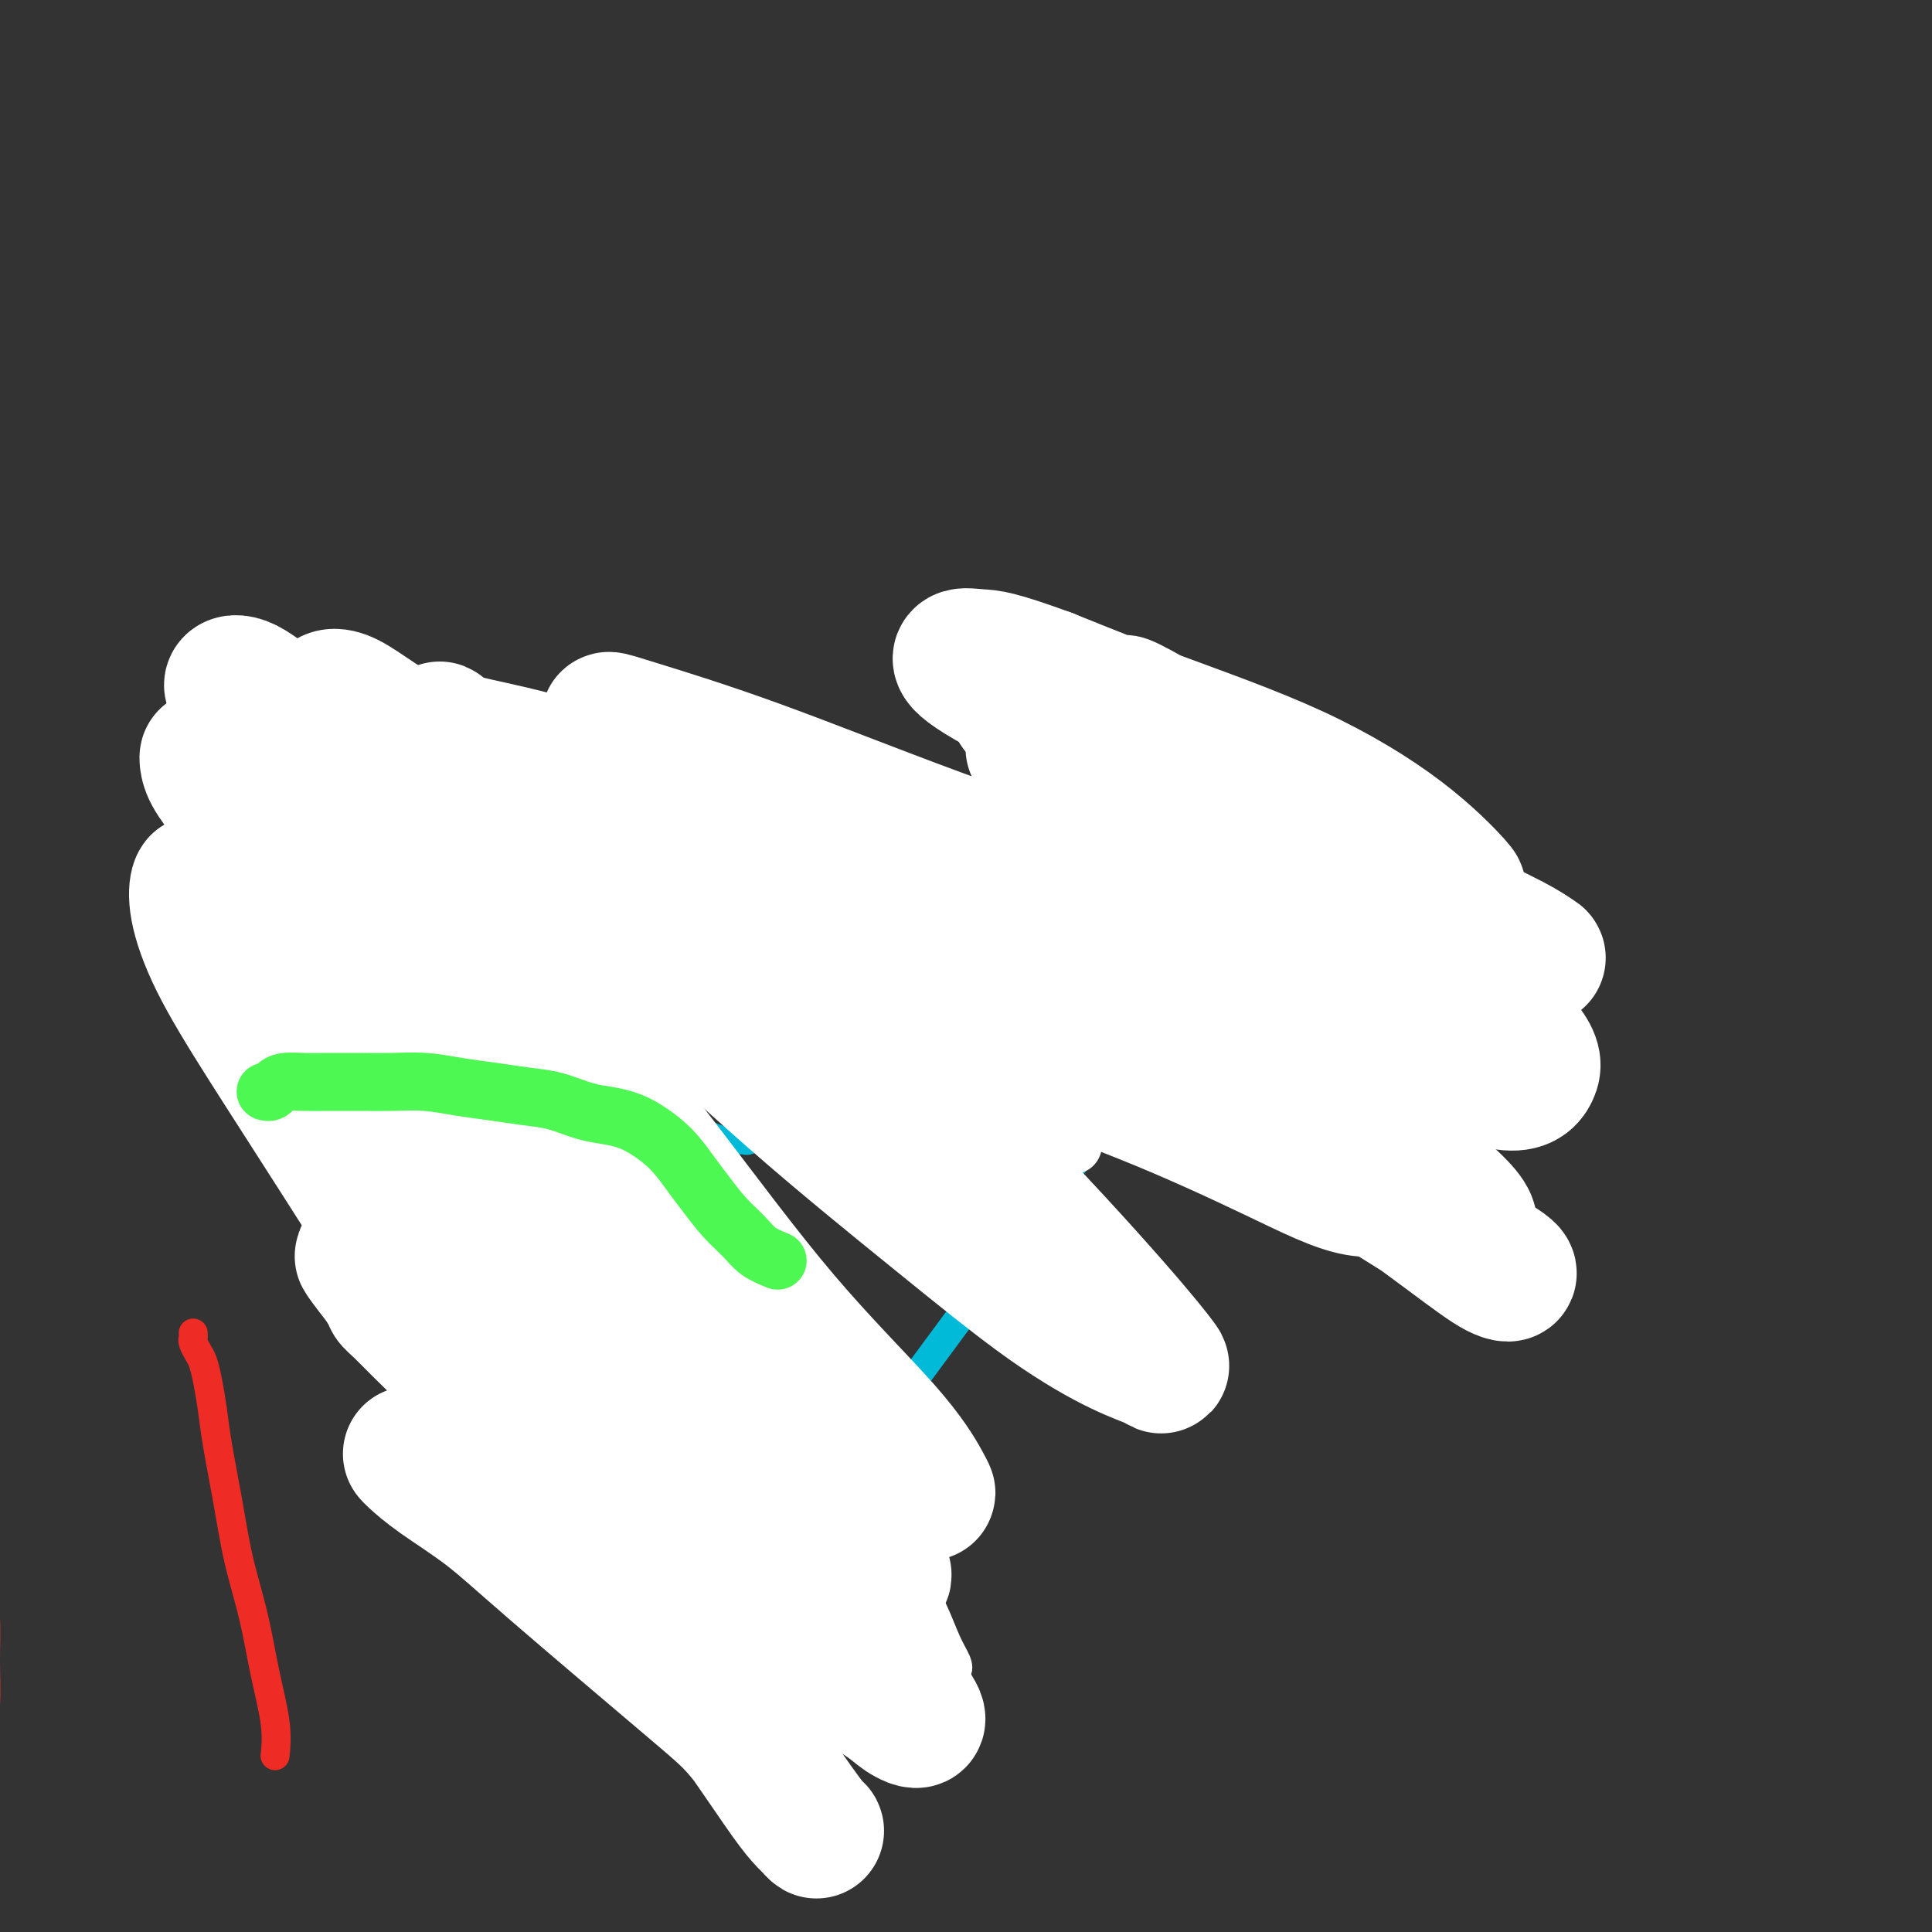 <svg viewBox='0 0 400 400' version='1.1' xmlns='http://www.w3.org/2000/svg' xmlns:xlink='http://www.w3.org/1999/xlink'><rect x="0" y="0" width="400" height="400" fill="#333333" stroke="none"/><g fill='none' stroke='#00BAD8' stroke-width='6' stroke-linecap='round' stroke-linejoin='round'><path d='M91,160c-0.182,0.000 -0.364,0.000 0,0c0.364,-0.000 1.275,-0.000 2,0c0.725,0.000 1.265,0.000 2,0c0.735,-0.000 1.665,-0.000 3,0c1.335,0.000 3.073,0.000 4,0c0.927,-0.000 1.042,-0.000 3,0c1.958,0.000 5.758,0.001 8,0c2.242,-0.001 2.924,-0.004 4,0c1.076,0.004 2.544,0.015 4,0c1.456,-0.015 2.900,-0.056 4,0c1.100,0.056 1.858,0.207 3,1c1.142,0.793 2.669,2.226 4,3c1.331,0.774 2.466,0.889 4,2c1.534,1.111 3.467,3.216 5,4c1.533,0.784 2.668,0.245 4,1c1.332,0.755 2.863,2.805 4,4c1.137,1.195 1.882,1.537 3,2c1.118,0.463 2.609,1.048 4,2c1.391,0.952 2.683,2.272 4,3c1.317,0.728 2.658,0.864 4,1'/><path d='M164,183c6.570,3.979 3.493,2.428 3,2c-0.493,-0.428 1.596,0.267 3,1c1.404,0.733 2.122,1.505 3,2c0.878,0.495 1.914,0.712 3,1c1.086,0.288 2.221,0.645 3,1c0.779,0.355 1.202,0.708 2,1c0.798,0.292 1.970,0.524 3,1c1.030,0.476 1.919,1.198 3,2c1.081,0.802 2.356,1.686 3,2c0.644,0.314 0.657,0.059 2,1c1.343,0.941 4.016,3.080 6,5c1.984,1.920 3.278,3.622 4,5c0.722,1.378 0.874,2.434 2,4c1.126,1.566 3.228,3.644 5,5c1.772,1.356 3.213,1.992 4,3c0.787,1.008 0.918,2.390 2,3c1.082,0.610 3.114,0.450 4,1c0.886,0.550 0.626,1.811 2,3c1.374,1.189 4.382,2.307 6,3c1.618,0.693 1.844,0.960 2,1c0.156,0.040 0.240,-0.148 1,0c0.760,0.148 2.195,0.631 3,1c0.805,0.369 0.979,0.625 2,1c1.021,0.375 2.890,0.870 4,1c1.110,0.130 1.460,-0.106 2,0c0.540,0.106 1.270,0.553 2,1'/><path d='M243,234c4.310,1.461 4.084,1.112 5,1c0.916,-0.112 2.972,0.012 4,0c1.028,-0.012 1.027,-0.161 2,0c0.973,0.161 2.919,0.632 4,1c1.081,0.368 1.297,0.635 2,1c0.703,0.365 1.893,0.830 3,1c1.107,0.170 2.131,0.046 3,0c0.869,-0.046 1.584,-0.012 2,0c0.416,0.012 0.535,0.003 1,0c0.465,-0.003 1.276,-0.001 2,0c0.724,0.001 1.361,0.000 2,0c0.639,-0.000 1.281,-0.000 2,0c0.719,0.000 1.516,0.000 2,0c0.484,-0.000 0.656,0.000 1,0c0.344,-0.000 0.862,-0.000 1,0c0.138,0.000 -0.103,0.001 0,0c0.103,-0.001 0.550,-0.003 1,0c0.450,0.003 0.904,0.011 1,0c0.096,-0.011 -0.167,-0.041 0,0c0.167,0.041 0.762,0.155 1,0c0.238,-0.155 0.119,-0.577 0,-1'/><path d='M282,237c6.050,0.072 1.674,-1.247 0,-2c-1.674,-0.753 -0.645,-0.939 0,-2c0.645,-1.061 0.905,-2.998 1,-5c0.095,-2.002 0.026,-4.069 0,-6c-0.026,-1.931 -0.007,-3.725 0,-5c0.007,-1.275 0.002,-2.029 0,-3c-0.002,-0.971 -0.000,-2.157 0,-3c0.000,-0.843 0.000,-1.343 0,-2c-0.000,-0.657 -0.000,-1.470 0,-2c0.000,-0.530 0.000,-0.776 0,-1c-0.000,-0.224 -0.000,-0.428 0,-1c0.000,-0.572 0.000,-1.514 0,-2c-0.000,-0.486 -0.000,-0.516 0,-1c0.000,-0.484 0.000,-1.421 0,-2c-0.000,-0.579 -0.000,-0.799 0,-1c0.000,-0.201 0.000,-0.384 0,-1c-0.000,-0.616 -0.000,-1.665 0,-2c0.000,-0.335 0.000,0.043 0,0c-0.000,-0.043 -0.000,-0.506 0,-1c0.000,-0.494 0.000,-1.018 0,-1c-0.000,0.018 -0.000,0.576 0,0c0.000,-0.576 0.000,-2.288 0,-4'/><path d='M283,190c0.155,-8.241 0.041,-5.342 0,-5c-0.041,0.342 -0.011,-1.873 0,-5c0.011,-3.127 0.003,-7.167 0,-9c-0.003,-1.833 -0.001,-1.461 0,-2c0.001,-0.539 0.000,-1.990 0,-3c-0.000,-1.010 -0.000,-1.580 0,-2c0.000,-0.420 0.000,-0.690 0,-1c-0.000,-0.310 -0.000,-0.660 0,-1c0.000,-0.340 0.000,-0.668 0,-1c-0.000,-0.332 -0.000,-0.666 0,-1'/><path d='M138,355c72.000,-97.500 144.000,-195.000 144,-195c0.000,0.000 -72.000,97.500 -144,195'/><path d='M143,355c-0.407,0.127 -0.814,0.254 -1,0c-0.186,-0.254 -0.152,-0.890 -1,-2c-0.848,-1.110 -2.578,-2.694 -4,-4c-1.422,-1.306 -2.536,-2.333 -4,-4c-1.464,-1.667 -3.280,-3.973 -5,-6c-1.720,-2.027 -3.345,-3.773 -5,-5c-1.655,-1.227 -3.339,-1.935 -5,-3c-1.661,-1.065 -3.300,-2.488 -5,-4c-1.700,-1.512 -3.460,-3.112 -5,-4c-1.540,-0.888 -2.859,-1.064 -4,-2c-1.141,-0.936 -2.105,-2.631 -3,-5c-0.895,-2.369 -1.720,-5.410 -3,-8c-1.280,-2.590 -3.014,-4.728 -4,-7c-0.986,-2.272 -1.224,-4.679 -2,-7c-0.776,-2.321 -2.091,-4.557 -3,-6c-0.909,-1.443 -1.411,-2.092 -2,-3c-0.589,-0.908 -1.264,-2.075 -2,-3c-0.736,-0.925 -1.531,-1.610 -2,-3c-0.469,-1.390 -0.610,-3.486 -1,-6c-0.390,-2.514 -1.028,-5.446 -2,-8c-0.972,-2.554 -2.278,-4.730 -3,-7c-0.722,-2.270 -0.861,-4.635 -1,-7'/><path d='M76,251c-1.244,-5.257 -0.855,-4.400 -1,-5c-0.145,-0.600 -0.824,-2.657 -1,-4c-0.176,-1.343 0.150,-1.971 0,-3c-0.150,-1.029 -0.776,-2.460 -1,-3c-0.224,-0.540 -0.046,-0.189 0,-1c0.046,-0.811 -0.040,-2.785 0,-5c0.040,-2.215 0.207,-4.670 0,-7c-0.207,-2.330 -0.787,-4.534 -1,-7c-0.213,-2.466 -0.057,-5.193 0,-7c0.057,-1.807 0.016,-2.693 0,-4c-0.016,-1.307 -0.005,-3.034 0,-4c0.005,-0.966 0.005,-1.172 0,-2c-0.005,-0.828 -0.014,-2.279 0,-3c0.014,-0.721 0.049,-0.711 0,-1c-0.049,-0.289 -0.184,-0.876 0,-1c0.184,-0.124 0.687,0.216 1,0c0.313,-0.216 0.436,-0.986 1,-2c0.564,-1.014 1.569,-2.270 2,-4c0.431,-1.730 0.287,-3.933 1,-6c0.713,-2.067 2.284,-4.000 3,-6c0.716,-2.000 0.578,-4.069 1,-6c0.422,-1.931 1.404,-3.725 2,-5c0.596,-1.275 0.806,-2.032 1,-3c0.194,-0.968 0.372,-2.146 1,-3c0.628,-0.854 1.708,-1.384 2,-2c0.292,-0.616 -0.202,-1.319 0,-2c0.202,-0.681 1.101,-1.341 2,-2'/><path d='M89,153c2.867,-6.689 1.533,-1.911 1,0c-0.533,1.911 -0.267,0.956 0,0'/><path d='M158,196c-0.091,0.196 -0.182,0.392 0,1c0.182,0.608 0.637,1.628 1,3c0.363,1.372 0.634,3.094 1,5c0.366,1.906 0.827,3.994 1,6c0.173,2.006 0.059,3.930 0,6c-0.059,2.070 -0.061,4.286 0,6c0.061,1.714 0.185,2.928 0,4c-0.185,1.072 -0.679,2.004 -1,3c-0.321,0.996 -0.467,2.057 -1,3c-0.533,0.943 -1.451,1.770 -2,2c-0.549,0.230 -0.728,-0.135 -1,0c-0.272,0.135 -0.638,0.769 -1,1c-0.362,0.231 -0.719,0.058 -1,0c-0.281,-0.058 -0.487,-0.001 -1,0c-0.513,0.001 -1.332,-0.054 -2,0c-0.668,0.054 -1.185,0.217 -2,0c-0.815,-0.217 -1.927,-0.815 -3,-1c-1.073,-0.185 -2.109,0.045 -3,0c-0.891,-0.045 -1.639,-0.363 -2,-1c-0.361,-0.637 -0.334,-1.593 -1,-3c-0.666,-1.407 -2.024,-3.264 -3,-5c-0.976,-1.736 -1.571,-3.352 -2,-5c-0.429,-1.648 -0.694,-3.328 -1,-5c-0.306,-1.672 -0.653,-3.336 -1,-5'/><path d='M133,211c-1.547,-4.483 -0.415,-3.691 0,-4c0.415,-0.309 0.111,-1.718 0,-3c-0.111,-1.282 -0.030,-2.438 0,-3c0.030,-0.562 0.008,-0.529 0,-1c-0.008,-0.471 -0.002,-1.446 0,-2c0.002,-0.554 0.001,-0.688 0,-1c-0.001,-0.312 -0.000,-0.804 0,-1c0.000,-0.196 0.000,-0.098 0,0'/><path d='M100,188c0.000,0.000 0.100,0.100 0.1,0.1'/></g>
<g fill='none' stroke='#000000' stroke-width='6' stroke-linecap='round' stroke-linejoin='round'><path d='M95,185c0.488,-0.109 0.975,-0.218 1,0c0.025,0.218 -0.414,0.761 0,1c0.414,0.239 1.680,0.172 2,0c0.320,-0.172 -0.304,-0.449 0,0c0.304,0.449 1.538,1.623 2,2c0.462,0.377 0.152,-0.043 0,0c-0.152,0.043 -0.146,0.547 0,1c0.146,0.453 0.431,0.853 0,1c-0.431,0.147 -1.578,0.039 -2,0c-0.422,-0.039 -0.121,-0.011 0,0c0.121,0.011 0.060,0.006 0,0'/></g>
<g fill='none' stroke='#EE2B24' stroke-width='6' stroke-linecap='round' stroke-linejoin='round'><path d='M102,274c0.270,0.022 0.539,0.044 1,0c0.461,-0.044 1.112,-0.155 2,0c0.888,0.155 2.012,0.578 3,1c0.988,0.422 1.838,0.845 3,1c1.162,0.155 2.636,0.041 4,0c1.364,-0.041 2.620,-0.010 4,0c1.380,0.010 2.885,0.000 4,0c1.115,-0.000 1.838,0.010 3,0c1.162,-0.010 2.761,-0.041 4,0c1.239,0.041 2.116,0.153 3,0c0.884,-0.153 1.773,-0.569 3,-1c1.227,-0.431 2.790,-0.875 4,-1c1.210,-0.125 2.067,0.069 3,0c0.933,-0.069 1.942,-0.400 3,-1c1.058,-0.600 2.165,-1.467 3,-2c0.835,-0.533 1.399,-0.730 2,-1c0.601,-0.270 1.239,-0.611 2,-1c0.761,-0.389 1.646,-0.825 2,-1c0.354,-0.175 0.177,-0.087 0,0'/><path d='M57,363c-0.048,0.443 -0.096,0.887 0,0c0.096,-0.887 0.335,-3.103 0,-6c-0.335,-2.897 -1.244,-6.475 -2,-10c-0.756,-3.525 -1.358,-6.997 -2,-10c-0.642,-3.003 -1.324,-5.536 -2,-8c-0.676,-2.464 -1.347,-4.857 -2,-8c-0.653,-3.143 -1.288,-7.034 -2,-11c-0.712,-3.966 -1.500,-8.007 -2,-11c-0.500,-2.993 -0.712,-4.938 -1,-7c-0.288,-2.062 -0.652,-4.240 -1,-6c-0.348,-1.760 -0.682,-3.102 -1,-4c-0.318,-0.898 -0.621,-1.351 -1,-2c-0.379,-0.649 -0.834,-1.494 -1,-2c-0.166,-0.506 -0.045,-0.675 0,-1c0.045,-0.325 0.013,-0.807 0,-1c-0.013,-0.193 -0.006,-0.096 0,0'/><path d='M-4,364c-0.115,-0.578 -0.230,-1.157 0,-3c0.230,-1.843 0.805,-4.951 1,-8c0.195,-3.049 0.010,-6.041 0,-9c-0.010,-2.959 0.156,-5.886 0,-9c-0.156,-3.114 -0.632,-6.414 -1,-10c-0.368,-3.586 -0.626,-7.458 -1,-11c-0.374,-3.542 -0.862,-6.756 -2,-10c-1.138,-3.244 -2.925,-6.519 -4,-9c-1.075,-2.481 -1.437,-4.168 -2,-6c-0.563,-1.832 -1.326,-3.811 -2,-5c-0.674,-1.189 -1.258,-1.589 -2,-2c-0.742,-0.411 -1.640,-0.832 -2,-1c-0.360,-0.168 -0.180,-0.084 0,0'/></g>
<g fill='none' stroke='#FFFFFF' stroke-width='6' stroke-linecap='round' stroke-linejoin='round'><path d='M156,283c-0.247,-0.669 -0.494,-1.338 1,1c1.494,2.338 4.730,7.682 7,11c2.270,3.318 3.573,4.608 5,6c1.427,1.392 2.976,2.886 5,5c2.024,2.114 4.521,4.849 7,8c2.479,3.151 4.939,6.718 7,10c2.061,3.282 3.723,6.278 5,9c1.277,2.722 2.168,5.171 3,7c0.832,1.829 1.603,3.038 2,4c0.397,0.962 0.418,1.676 0,2c-0.418,0.324 -1.276,0.259 -2,-1c-0.724,-1.259 -1.315,-3.710 -3,-6c-1.685,-2.290 -4.464,-4.417 -7,-7c-2.536,-2.583 -4.828,-5.621 -8,-9c-3.172,-3.379 -7.222,-7.100 -11,-11c-3.778,-3.900 -7.283,-7.979 -11,-12c-3.717,-4.021 -7.646,-7.984 -11,-11c-3.354,-3.016 -6.132,-5.085 -9,-7c-2.868,-1.915 -5.827,-3.676 -8,-5c-2.173,-1.324 -3.562,-2.211 -5,-3c-1.438,-0.789 -2.926,-1.482 -4,-2c-1.074,-0.518 -1.736,-0.862 -2,-1c-0.264,-0.138 -0.132,-0.069 0,0'/><path d='M117,271c-4.535,-2.991 -1.872,-1.469 0,0c1.872,1.469 2.954,2.887 5,6c2.046,3.113 5.058,7.923 8,12c2.942,4.077 5.815,7.420 9,11c3.185,3.580 6.681,7.396 10,12c3.319,4.604 6.461,9.996 10,15c3.539,5.004 7.473,9.620 11,13c3.527,3.380 6.645,5.523 9,8c2.355,2.477 3.947,5.288 5,7c1.053,1.712 1.565,2.326 2,3c0.435,0.674 0.791,1.409 1,2c0.209,0.591 0.270,1.038 0,1c-0.270,-0.038 -0.870,-0.560 -3,-2c-2.130,-1.440 -5.791,-3.797 -10,-8c-4.209,-4.203 -8.965,-10.251 -14,-16c-5.035,-5.749 -10.347,-11.198 -15,-17c-4.653,-5.802 -8.647,-11.956 -13,-17c-4.353,-5.044 -9.064,-8.977 -13,-13c-3.936,-4.023 -7.097,-8.134 -10,-11c-2.903,-2.866 -5.547,-4.485 -8,-6c-2.453,-1.515 -4.715,-2.924 -6,-4c-1.285,-1.076 -1.591,-1.817 -2,-2c-0.409,-0.183 -0.919,0.194 -1,0c-0.081,-0.194 0.267,-0.959 1,0c0.733,0.959 1.851,3.643 4,7c2.149,3.357 5.328,7.388 9,12c3.672,4.612 7.836,9.806 12,15'/><path d='M118,299c6.221,7.970 9.275,10.896 13,16c3.725,5.104 8.123,12.387 12,18c3.877,5.613 7.234,9.554 10,13c2.766,3.446 4.942,6.395 7,9c2.058,2.605 3.997,4.867 5,7c1.003,2.133 1.068,4.138 1,5c-0.068,0.862 -0.271,0.582 -1,0c-0.729,-0.582 -1.986,-1.467 -5,-4c-3.014,-2.533 -7.784,-6.715 -13,-12c-5.216,-5.285 -10.876,-11.671 -16,-17c-5.124,-5.329 -9.712,-9.599 -14,-14c-4.288,-4.401 -8.276,-8.932 -11,-13c-2.724,-4.068 -4.183,-7.673 -6,-11c-1.817,-3.327 -3.992,-6.376 -5,-8c-1.008,-1.624 -0.848,-1.822 0,1c0.848,2.822 2.385,8.663 3,11c0.615,2.337 0.307,1.168 0,0'/></g>
<g fill='none' stroke='#FFFFFF' stroke-width='28' stroke-linecap='round' stroke-linejoin='round'><path d='M85,301c0.099,0.130 0.199,0.260 1,1c0.801,0.740 2.305,2.091 5,4c2.695,1.909 6.583,4.378 10,7c3.417,2.622 6.364,5.397 14,12c7.636,6.603 19.961,17.033 27,23c7.039,5.967 8.791,7.471 11,10c2.209,2.529 4.874,6.084 7,9c2.126,2.916 3.713,5.192 5,7c1.287,1.808 2.273,3.148 3,4c0.727,0.852 1.196,1.217 1,1c-0.196,-0.217 -1.058,-1.017 -2,-2c-0.942,-0.983 -1.965,-2.148 -4,-5c-2.035,-2.852 -5.082,-7.391 -9,-13c-3.918,-5.609 -8.707,-12.287 -13,-18c-4.293,-5.713 -8.091,-10.461 -12,-15c-3.909,-4.539 -7.928,-8.867 -11,-13c-3.072,-4.133 -5.196,-8.069 -8,-12c-2.804,-3.931 -6.286,-7.855 -9,-11c-2.714,-3.145 -4.659,-5.511 -7,-8c-2.341,-2.489 -5.076,-5.102 -7,-7c-1.924,-1.898 -3.035,-3.080 -4,-4c-0.965,-0.920 -1.784,-1.576 -2,-2c-0.216,-0.424 0.173,-0.614 0,-1c-0.173,-0.386 -0.906,-0.967 -1,-1c-0.094,-0.033 0.453,0.484 1,1'/><path d='M81,268c-12.947,-16.622 -1.816,-3.176 4,3c5.816,6.176 6.317,5.082 10,8c3.683,2.918 10.549,9.849 16,15c5.451,5.151 9.488,8.521 14,12c4.512,3.479 9.500,7.067 15,12c5.500,4.933 11.511,11.209 17,16c5.489,4.791 10.456,8.095 15,11c4.544,2.905 8.665,5.412 11,7c2.335,1.588 2.883,2.258 4,3c1.117,0.742 2.803,1.556 3,1c0.197,-0.556 -1.094,-2.482 -3,-5c-1.906,-2.518 -4.427,-5.627 -9,-11c-4.573,-5.373 -11.198,-13.009 -18,-21c-6.802,-7.991 -13.780,-16.335 -21,-24c-7.220,-7.665 -14.681,-14.650 -21,-21c-6.319,-6.350 -11.495,-12.066 -17,-18c-5.505,-5.934 -11.338,-12.087 -16,-18c-4.662,-5.913 -8.154,-11.588 -12,-17c-3.846,-5.412 -8.048,-10.563 -11,-14c-2.952,-3.437 -4.654,-5.161 -6,-7c-1.346,-1.839 -2.336,-3.791 -3,-5c-0.664,-1.209 -1.002,-1.673 -1,-2c0.002,-0.327 0.343,-0.516 1,0c0.657,0.516 1.630,1.736 4,4c2.370,2.264 6.138,5.571 11,10c4.862,4.429 10.818,9.980 17,16c6.182,6.020 12.591,12.510 19,19'/><path d='M104,242c11.313,10.819 14.095,14.367 19,20c4.905,5.633 11.932,13.351 18,20c6.068,6.649 11.175,12.230 16,17c4.825,4.770 9.367,8.731 13,12c3.633,3.269 6.357,5.846 8,8c1.643,2.154 2.203,3.885 3,5c0.797,1.115 1.829,1.615 2,2c0.171,0.385 -0.519,0.654 -3,-1c-2.481,-1.654 -6.752,-5.232 -13,-11c-6.248,-5.768 -14.472,-13.727 -21,-20c-6.528,-6.273 -11.360,-10.860 -23,-25c-11.640,-14.140 -30.088,-37.832 -40,-51c-9.912,-13.168 -11.286,-15.811 -14,-20c-2.714,-4.189 -6.766,-9.924 -10,-15c-3.234,-5.076 -5.649,-9.492 -8,-13c-2.351,-3.508 -4.637,-6.109 -6,-8c-1.363,-1.891 -1.804,-3.071 -2,-4c-0.196,-0.929 -0.148,-1.606 0,-1c0.148,0.606 0.397,2.494 2,5c1.603,2.506 4.559,5.628 8,10c3.441,4.372 7.367,9.992 12,17c4.633,7.008 9.972,15.403 15,23c5.028,7.597 9.745,14.398 14,21c4.255,6.602 8.048,13.007 12,19c3.952,5.993 8.064,11.575 11,17c2.936,5.425 4.696,10.693 6,15c1.304,4.307 2.152,7.654 3,11'/><path d='M126,295c1.453,5.477 0.586,6.171 0,7c-0.586,0.829 -0.890,1.793 -2,2c-1.110,0.207 -3.027,-0.341 -6,-3c-2.973,-2.659 -7.001,-7.427 -12,-13c-4.999,-5.573 -10.969,-11.949 -17,-20c-6.031,-8.051 -12.124,-17.776 -18,-27c-5.876,-9.224 -11.534,-17.946 -16,-25c-4.466,-7.054 -7.741,-12.440 -10,-17c-2.259,-4.560 -3.502,-8.295 -4,-11c-0.498,-2.705 -0.250,-4.380 0,-5c0.250,-0.620 0.504,-0.183 2,0c1.496,0.183 4.236,0.113 9,2c4.764,1.887 11.552,5.731 20,12c8.448,6.269 18.555,14.962 28,23c9.445,8.038 18.229,15.420 27,23c8.771,7.580 17.531,15.359 25,23c7.469,7.641 13.648,15.143 19,21c5.352,5.857 9.879,10.070 13,13c3.121,2.930 4.837,4.578 6,6c1.163,1.422 1.772,2.620 2,3c0.228,0.380 0.073,-0.056 -1,-2c-1.073,-1.944 -3.064,-5.395 -8,-11c-4.936,-5.605 -12.817,-13.364 -21,-23c-8.183,-9.636 -16.668,-21.150 -25,-32c-8.332,-10.850 -16.513,-21.037 -24,-30c-7.487,-8.963 -14.282,-16.704 -20,-23c-5.718,-6.296 -10.359,-11.148 -15,-16'/><path d='M78,172c-19.814,-23.893 -12.348,-15.125 -12,-14c0.348,1.125 -6.423,-5.394 -10,-9c-3.577,-3.606 -3.961,-4.299 -5,-5c-1.039,-0.701 -2.734,-1.410 -3,-2c-0.266,-0.590 0.896,-1.061 3,0c2.104,1.061 5.151,3.653 10,7c4.849,3.347 11.500,7.450 19,13c7.500,5.550 15.850,12.547 25,19c9.150,6.453 19.100,12.362 29,20c9.900,7.638 19.751,17.005 30,26c10.249,8.995 20.894,17.618 30,25c9.106,7.382 16.671,13.524 23,18c6.329,4.476 11.423,7.286 15,9c3.577,1.714 5.638,2.333 7,3c1.362,0.667 2.024,1.382 1,0c-1.024,-1.382 -3.734,-4.862 -10,-12c-6.266,-7.138 -16.087,-17.933 -26,-28c-9.913,-10.067 -19.918,-19.405 -30,-28c-10.082,-8.595 -20.240,-16.446 -29,-23c-8.760,-6.554 -16.122,-11.811 -24,-17c-7.878,-5.189 -16.273,-10.311 -23,-14c-6.727,-3.689 -11.785,-5.944 -16,-8c-4.215,-2.056 -7.585,-3.913 -10,-5c-2.415,-1.087 -3.874,-1.405 -4,-2c-0.126,-0.595 1.081,-1.468 4,0c2.919,1.468 7.548,5.277 16,10c8.452,4.723 20.726,10.362 33,16'/><path d='M121,171c15.163,7.401 26.569,12.903 40,20c13.431,7.097 28.887,15.789 42,22c13.113,6.211 23.885,9.940 34,14c10.115,4.060 19.574,8.451 27,12c7.426,3.549 12.819,6.255 17,7c4.181,0.745 7.149,-0.470 9,-1c1.851,-0.530 2.585,-0.374 1,-2c-1.585,-1.626 -5.491,-5.034 -13,-10c-7.509,-4.966 -18.623,-11.491 -31,-18c-12.377,-6.509 -26.019,-13.003 -40,-19c-13.981,-5.997 -28.301,-11.498 -41,-17c-12.699,-5.502 -23.776,-11.004 -34,-15c-10.224,-3.996 -19.593,-6.485 -26,-8c-6.407,-1.515 -9.851,-2.057 -12,-3c-2.149,-0.943 -3.003,-2.288 -3,-2c0.003,0.288 0.863,2.209 6,5c5.137,2.791 14.552,6.451 26,12c11.448,5.549 24.931,12.987 39,20c14.069,7.013 28.725,13.600 43,20c14.275,6.400 28.171,12.611 40,18c11.829,5.389 21.593,9.955 30,14c8.407,4.045 15.456,7.569 20,10c4.544,2.431 6.582,3.767 8,4c1.418,0.233 2.215,-0.639 -1,-4c-3.215,-3.361 -10.443,-9.213 -21,-17c-10.557,-7.787 -24.445,-17.511 -38,-26c-13.555,-8.489 -26.778,-15.745 -40,-23'/><path d='M203,184c-18.878,-11.332 -27.073,-15.164 -36,-19c-8.927,-3.836 -18.587,-7.678 -25,-10c-6.413,-2.322 -9.581,-3.124 -12,-4c-2.419,-0.876 -4.091,-1.826 -4,-2c0.091,-0.174 1.945,0.429 7,2c5.055,1.571 13.313,4.110 24,8c10.687,3.890 23.805,9.130 37,14c13.195,4.870 26.467,9.371 39,14c12.533,4.629 24.328,9.386 34,14c9.672,4.614 17.222,9.084 23,12c5.778,2.916 9.784,4.279 13,5c3.216,0.721 5.643,0.799 6,0c0.357,-0.799 -1.356,-2.477 -3,-4c-1.644,-1.523 -3.217,-2.893 -15,-11c-11.783,-8.107 -33.774,-22.952 -46,-31c-12.226,-8.048 -14.687,-9.298 -18,-11c-3.313,-1.702 -7.476,-3.857 -10,-5c-2.524,-1.143 -3.407,-1.273 -3,-1c0.407,0.273 2.105,0.949 6,3c3.895,2.051 9.985,5.478 17,9c7.015,3.522 14.953,7.140 22,10c7.047,2.860 13.202,4.961 18,7c4.798,2.039 8.239,4.016 11,5c2.761,0.984 4.843,0.975 6,1c1.157,0.025 1.388,0.084 0,-1c-1.388,-1.084 -4.397,-3.310 -9,-7c-4.603,-3.690 -10.802,-8.845 -17,-14'/><path d='M268,168c-7.370,-5.453 -12.797,-8.086 -18,-11c-5.203,-2.914 -10.184,-6.108 -13,-8c-2.816,-1.892 -3.468,-2.483 -4,-3c-0.532,-0.517 -0.944,-0.961 1,0c1.944,0.961 6.245,3.327 12,7c5.755,3.673 12.964,8.651 20,13c7.036,4.349 13.899,8.067 20,12c6.101,3.933 11.440,8.080 16,11c4.560,2.920 8.342,4.613 11,6c2.658,1.387 4.193,2.470 5,3c0.807,0.530 0.888,0.509 -3,-1c-3.888,-1.509 -11.745,-4.505 -21,-9c-9.255,-4.495 -19.910,-10.488 -30,-16c-10.090,-5.512 -19.616,-10.543 -27,-14c-7.384,-3.457 -12.627,-5.341 -17,-7c-4.373,-1.659 -7.876,-3.094 -9,-4c-1.124,-0.906 0.132,-1.283 2,-1c1.868,0.283 4.348,1.225 9,3c4.652,1.775 11.477,4.384 19,8c7.523,3.616 15.746,8.240 23,12c7.254,3.760 13.540,6.655 19,9c5.460,2.345 10.094,4.141 13,5c2.906,0.859 4.084,0.782 5,1c0.916,0.218 1.572,0.733 0,-1c-1.572,-1.733 -5.370,-5.712 -11,-10c-5.630,-4.288 -13.093,-8.885 -22,-13c-8.907,-4.115 -19.259,-7.747 -28,-11c-8.741,-3.253 -15.870,-6.126 -23,-9'/><path d='M217,140c-10.813,-3.968 -12.347,-3.888 -14,-4c-1.653,-0.112 -3.425,-0.417 -4,0c-0.575,0.417 0.047,1.557 4,4c3.953,2.443 11.238,6.190 20,11c8.762,4.810 19.002,10.684 29,17c9.998,6.316 19.755,13.074 28,19c8.245,5.926 14.977,11.020 21,16c6.023,4.980 11.336,9.847 14,13c2.664,3.153 2.677,4.592 2,6c-0.677,1.408 -2.045,2.785 -6,2c-3.955,-0.785 -10.498,-3.732 -20,-8c-9.502,-4.268 -21.965,-9.855 -35,-15c-13.035,-5.145 -26.644,-9.846 -39,-15c-12.356,-5.154 -23.459,-10.761 -33,-15c-9.541,-4.239 -17.521,-7.109 -23,-9c-5.479,-1.891 -8.458,-2.804 -10,-3c-1.542,-0.196 -1.649,0.323 1,2c2.649,1.677 8.053,4.512 17,10c8.947,5.488 21.436,13.628 34,22c12.564,8.372 25.204,16.975 38,25c12.796,8.025 25.746,15.471 36,22c10.254,6.529 17.810,12.140 23,16c5.190,3.860 8.015,5.968 10,7c1.985,1.032 3.130,0.988 2,0c-1.130,-0.988 -4.535,-2.920 -11,-7c-6.465,-4.080 -15.990,-10.309 -28,-17c-12.010,-6.691 -26.505,-13.846 -41,-21'/></g>
<g fill='none' stroke='#FFFFFF' stroke-width='12' stroke-linecap='round' stroke-linejoin='round'><path d='M74,181c-0.036,-0.022 -0.071,-0.045 0,0c0.071,0.045 0.249,0.156 2,0c1.751,-0.156 5.074,-0.579 7,-1c1.926,-0.421 2.453,-0.842 4,-1c1.547,-0.158 4.113,-0.055 6,0c1.887,0.055 3.094,0.061 5,0c1.906,-0.061 4.511,-0.190 7,0c2.489,0.190 4.863,0.699 7,1c2.137,0.301 4.038,0.394 6,1c1.962,0.606 3.986,1.724 6,2c2.014,0.276 4.019,-0.289 6,0c1.981,0.289 3.939,1.432 6,2c2.061,0.568 4.226,0.562 6,1c1.774,0.438 3.157,1.319 5,2c1.843,0.681 4.147,1.163 6,2c1.853,0.837 3.254,2.031 5,3c1.746,0.969 3.836,1.715 6,3c2.164,1.285 4.402,3.110 6,5c1.598,1.890 2.555,3.846 4,6c1.445,2.154 3.377,4.505 5,6c1.623,1.495 2.937,2.133 4,3c1.063,0.867 1.875,1.962 3,3c1.125,1.038 2.562,2.019 4,3'/><path d='M190,222c4.379,4.367 2.328,2.283 2,2c-0.328,-0.283 1.067,1.233 2,2c0.933,0.767 1.404,0.784 2,1c0.596,0.216 1.317,0.630 2,1c0.683,0.370 1.326,0.696 2,1c0.674,0.304 1.377,0.587 2,1c0.623,0.413 1.164,0.956 2,1c0.836,0.044 1.966,-0.409 3,0c1.034,0.409 1.971,1.682 3,2c1.029,0.318 2.150,-0.317 3,0c0.850,0.317 1.429,1.588 2,2c0.571,0.412 1.132,-0.034 2,0c0.868,0.034 2.041,0.548 3,1c0.959,0.452 1.702,0.844 2,1c0.298,0.156 0.149,0.078 0,0'/></g>
<g fill='none' stroke='#4DF853' stroke-width='12' stroke-linecap='round' stroke-linejoin='round'><path d='M55,226c0.345,0.083 0.690,0.166 1,0c0.310,-0.166 0.584,-0.580 1,-1c0.416,-0.420 0.972,-0.844 2,-1c1.028,-0.156 2.527,-0.043 4,0c1.473,0.043 2.920,0.014 5,0c2.080,-0.014 4.795,-0.015 7,0c2.205,0.015 3.901,0.046 6,0c2.099,-0.046 4.601,-0.168 7,0c2.399,0.168 4.696,0.626 7,1c2.304,0.374 4.615,0.664 7,1c2.385,0.336 4.844,0.720 7,1c2.156,0.280 4.011,0.458 6,1c1.989,0.542 4.114,1.448 6,2c1.886,0.552 3.534,0.748 5,1c1.466,0.252 2.751,0.558 4,1c1.249,0.442 2.462,1.020 4,2c1.538,0.980 3.402,2.362 5,4c1.598,1.638 2.930,3.531 4,5c1.070,1.469 1.878,2.515 3,4c1.122,1.485 2.559,3.408 4,5c1.441,1.592 2.888,2.852 4,4c1.112,1.148 1.889,2.185 3,3c1.111,0.815 2.555,1.407 4,2'/></g>
</svg>